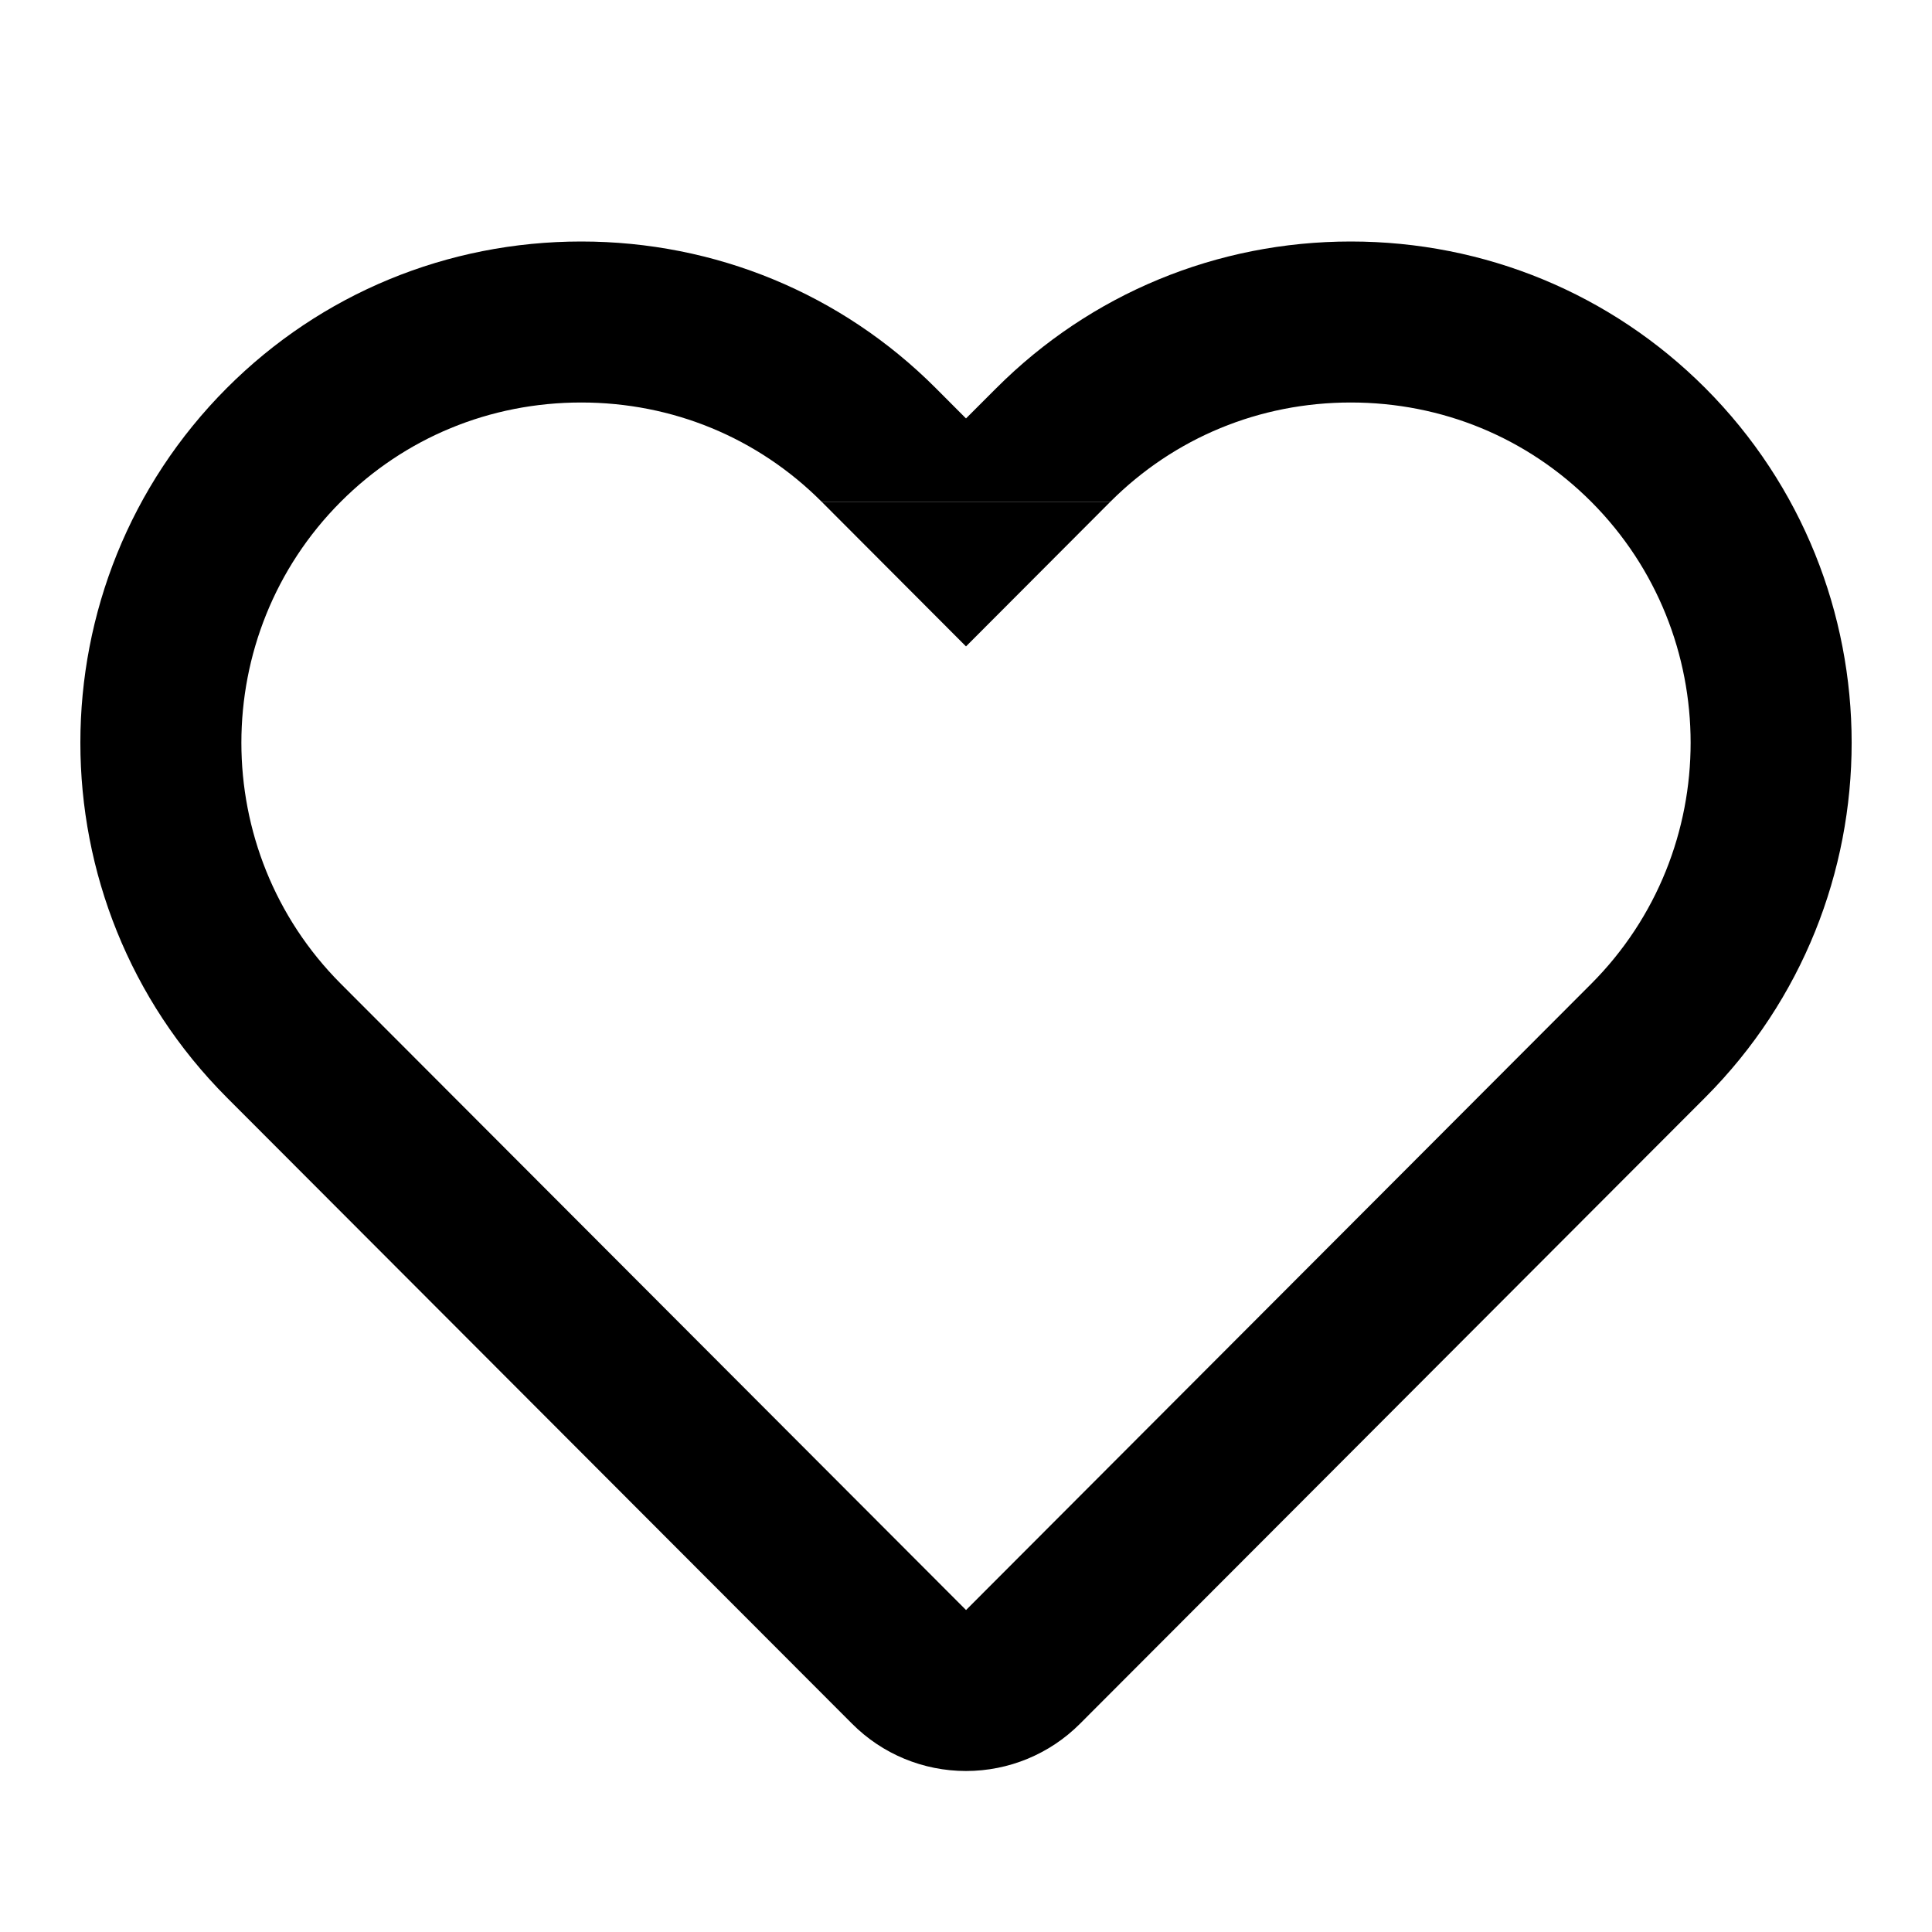 <svg width="24" height="24" viewBox="0 0 24 24" fill="none" xmlns="http://www.w3.org/2000/svg">
<path fill-rule="evenodd" clip-rule="evenodd" d="M7.22 3C5.557 3 3.989 3.647 2.818 4.82C0.392 7.251 0.392 11.202 2.817 13.633L10.584 21.412C10.96 21.79 11.469 22 12 22C12.531 22 13.04 21.79 13.416 21.413L21.184 13.632C23.608 11.202 23.608 7.251 21.183 4.82C20.011 3.647 18.443 3 16.78 3C15.117 3 13.549 3.648 12.376 4.822L12 5.198L11.623 4.82C10.451 3.647 8.883 3 7.22 3ZM4.233 6.233C5.027 5.438 6.085 5 7.22 5C8.355 5 9.413 5.438 10.207 6.233L13.793 6.233C14.588 5.438 15.646 5 16.78 5C17.915 5 18.973 5.438 19.767 6.233C21.413 7.883 21.413 10.57 19.768 12.22L12.001 20L12 20L4.233 12.22C2.587 10.57 2.587 7.883 4.233 6.233Z" fill="black"/>
<path d="M10.207 6.233L12 8.03L13.793 6.233L10.207 6.233Z" fill="black"/>
</svg>
